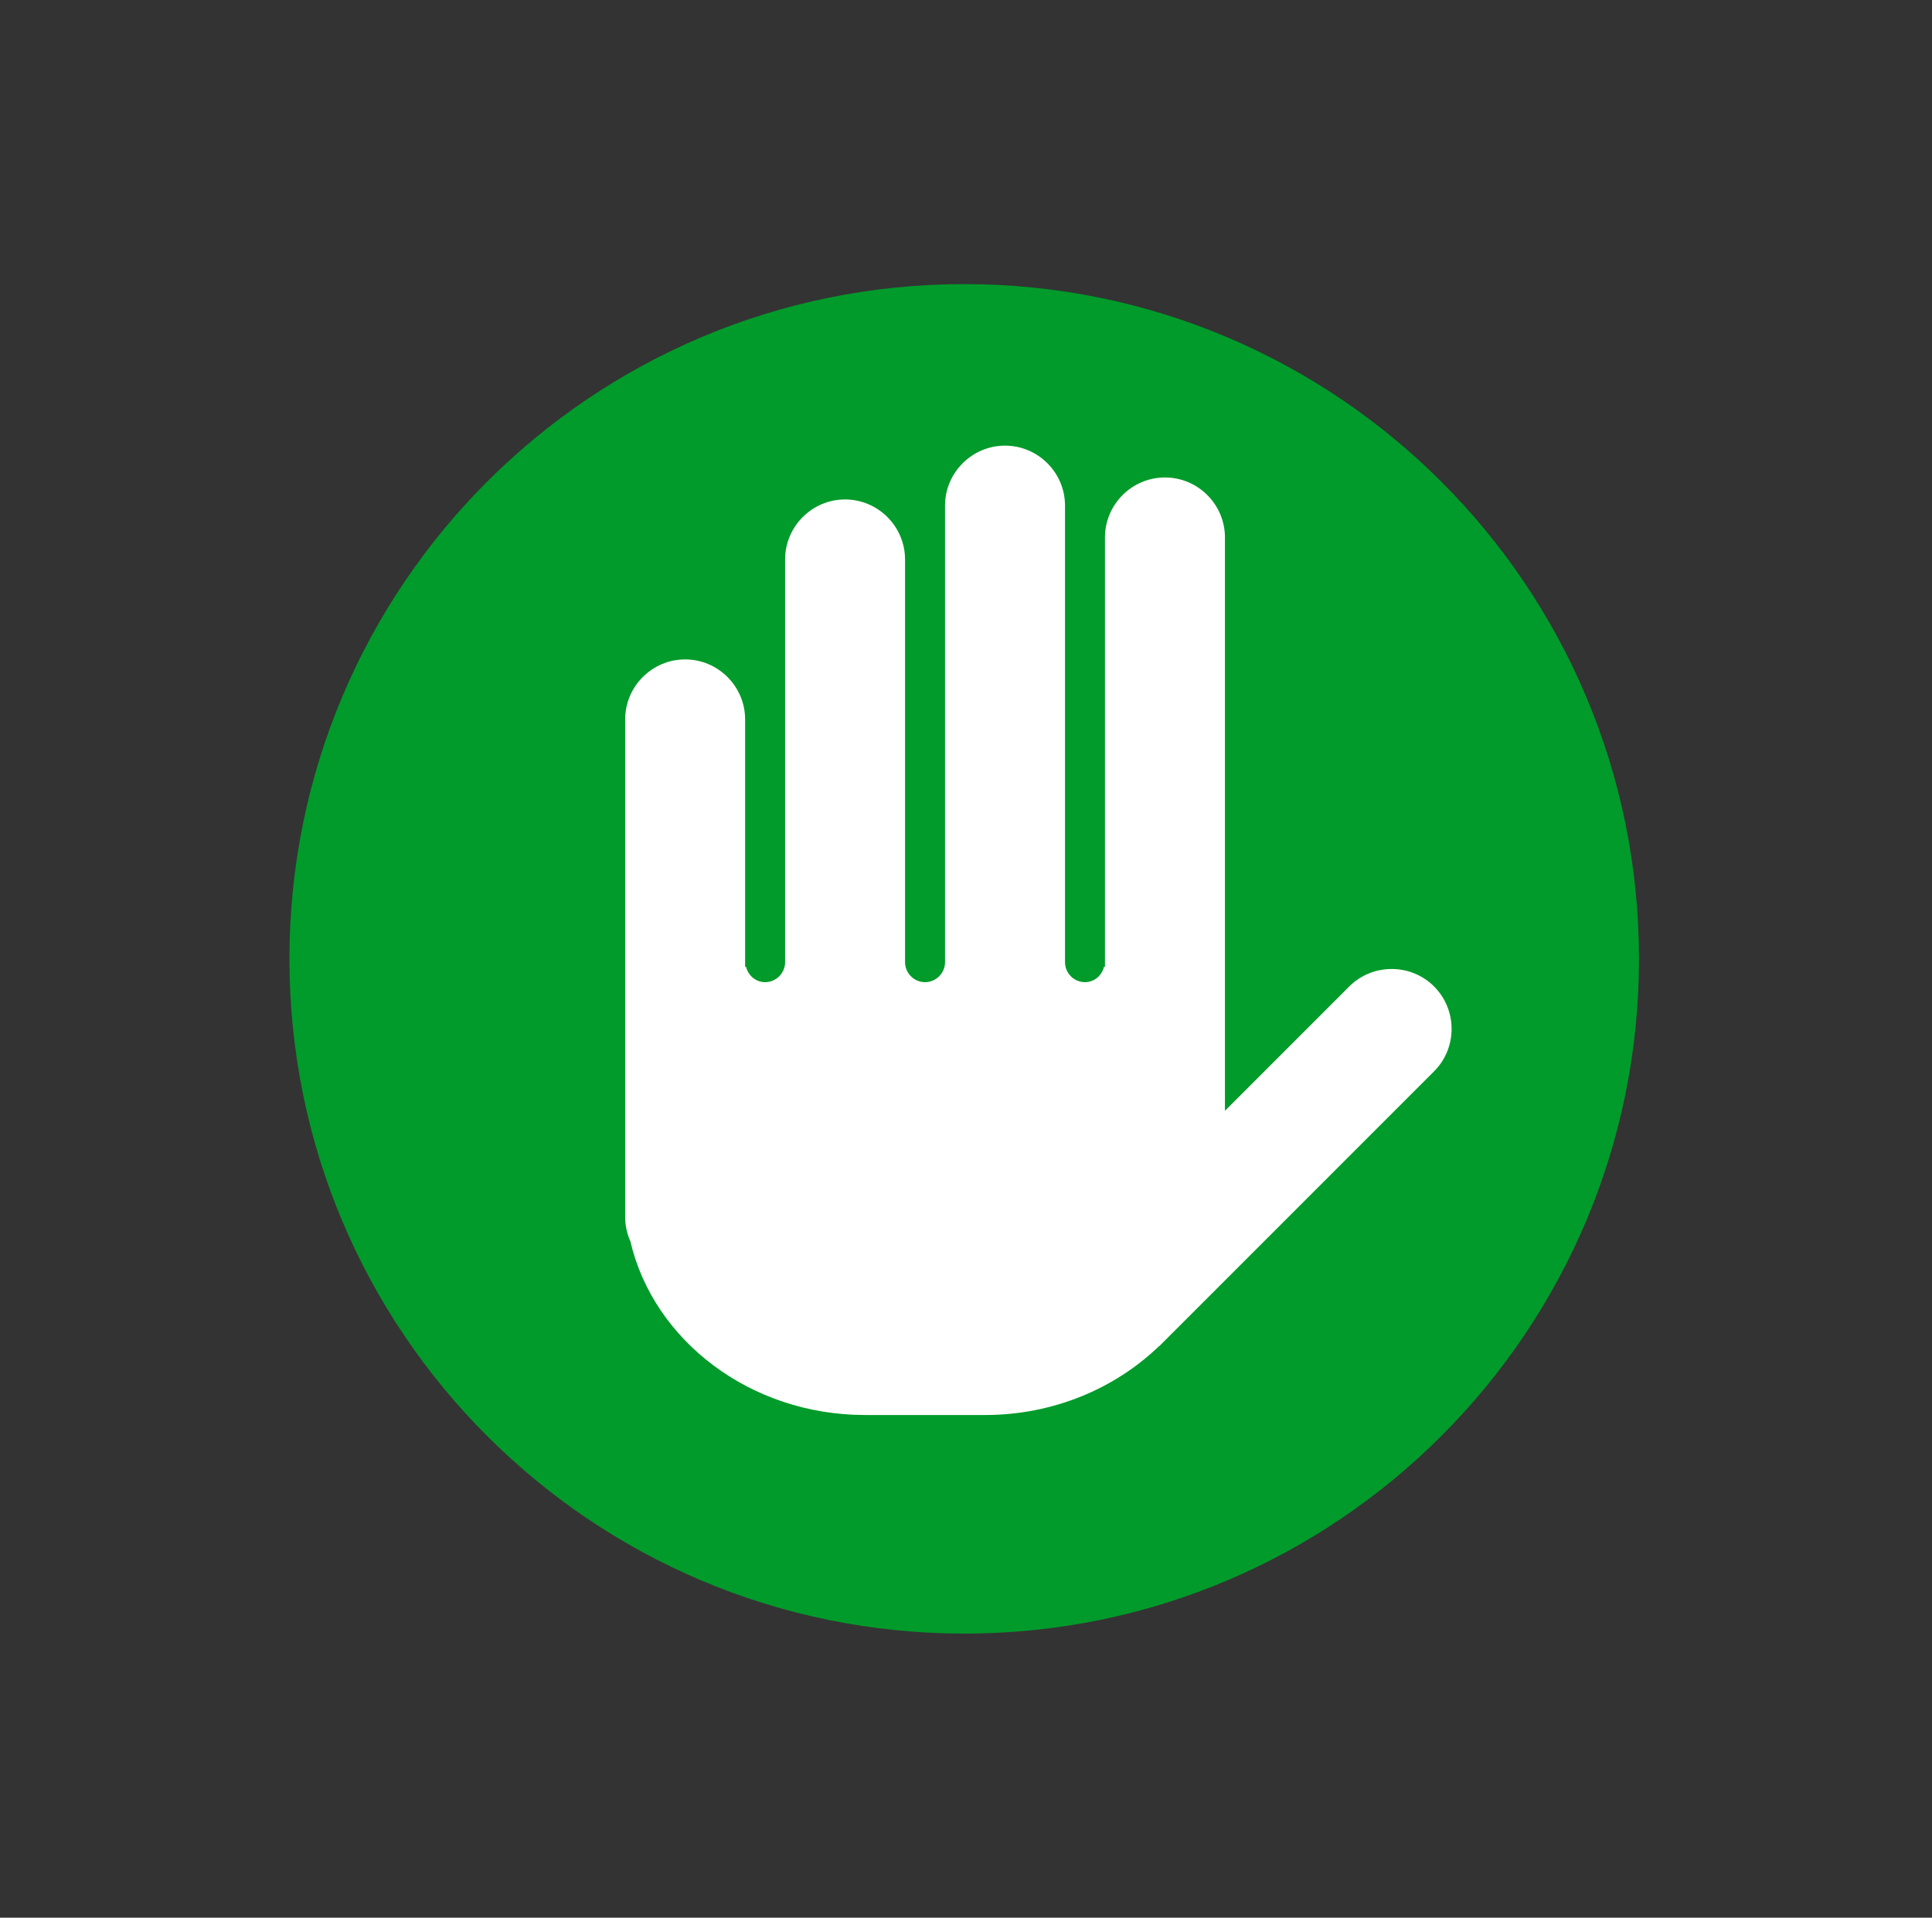 <svg width="100%" height="100%" viewBox="0 0 136 135" version="1.1" xmlns="http://www.w3.org/2000/svg" xmlns:xlink="http://www.w3.org/1999/xlink" xml:space="preserve" style="fill-rule:evenodd;clip-rule:evenodd;stroke-linejoin:round;stroke-miterlimit:1.414;"><rect x="0" y="0" width="136" height="135" fill="#333333" stroke="none"/><g id="Layer 1"><path d="M115.375,67.5c0,26.233 -21.265,47.5 -47.499,47.5c-26.235,0 -47.501,-21.267 -47.501,-47.5c0,-26.234 21.266,-47.5 47.501,-47.5c26.234,0 47.499,21.266 47.499,47.5" style="fill:#009b2a;fill-rule:nonzero;"/><path d="M100.951,69.447l0,-0.002c-1.642,-1.643 -4.328,-1.642 -5.974,0l-8.749,8.752l0,-40.363c0,-2.324 -1.899,-4.222 -4.223,-4.222c-2.323,0 -4.223,1.898 -4.223,4.222l0,30.243c-0.02,-0.01 -0.045,-0.016 -0.065,-0.027c-0.149,0.619 -0.677,1.091 -1.343,1.091c-0.774,0 -1.404,-0.634 -1.404,-1.407l0,-0.848l0,-31.293c0,-2.322 -1.899,-4.221 -4.223,-4.221c-2.323,0 -4.223,1.899 -4.223,4.221l0,32.141c0,0.773 -0.633,1.407 -1.408,1.407c-0.774,0 -1.407,-0.634 -1.407,-1.407l0,-1.752l0,-26.598c0,-2.324 -1.9,-4.224 -4.223,-4.224c-2.32,0 -4.22,1.9 -4.22,4.224l0,28.35c0,0.773 -0.633,1.407 -1.407,1.407c-0.662,0 -1.194,-0.472 -1.344,-1.091c-0.02,0.011 -0.044,0.017 -0.064,0.027l0,-0.343l0,-17.092c0,-2.323 -1.9,-4.222 -4.223,-4.222c-2.32,0 -4.22,1.899 -4.22,4.222l0,35.04c0,0.609 0.138,1.185 0.368,1.711c1.625,6.959 8.426,12.219 16.517,12.219l8.446,0c4.801,0 9.141,-1.863 12.227,-4.825c0.011,-0.014 0.032,-0.017 0.048,-0.03l19.337,-19.341c1.642,-1.641 1.642,-4.329 0,-5.969" style="fill:#fff;fill-rule:nonzero;"/></g></svg>